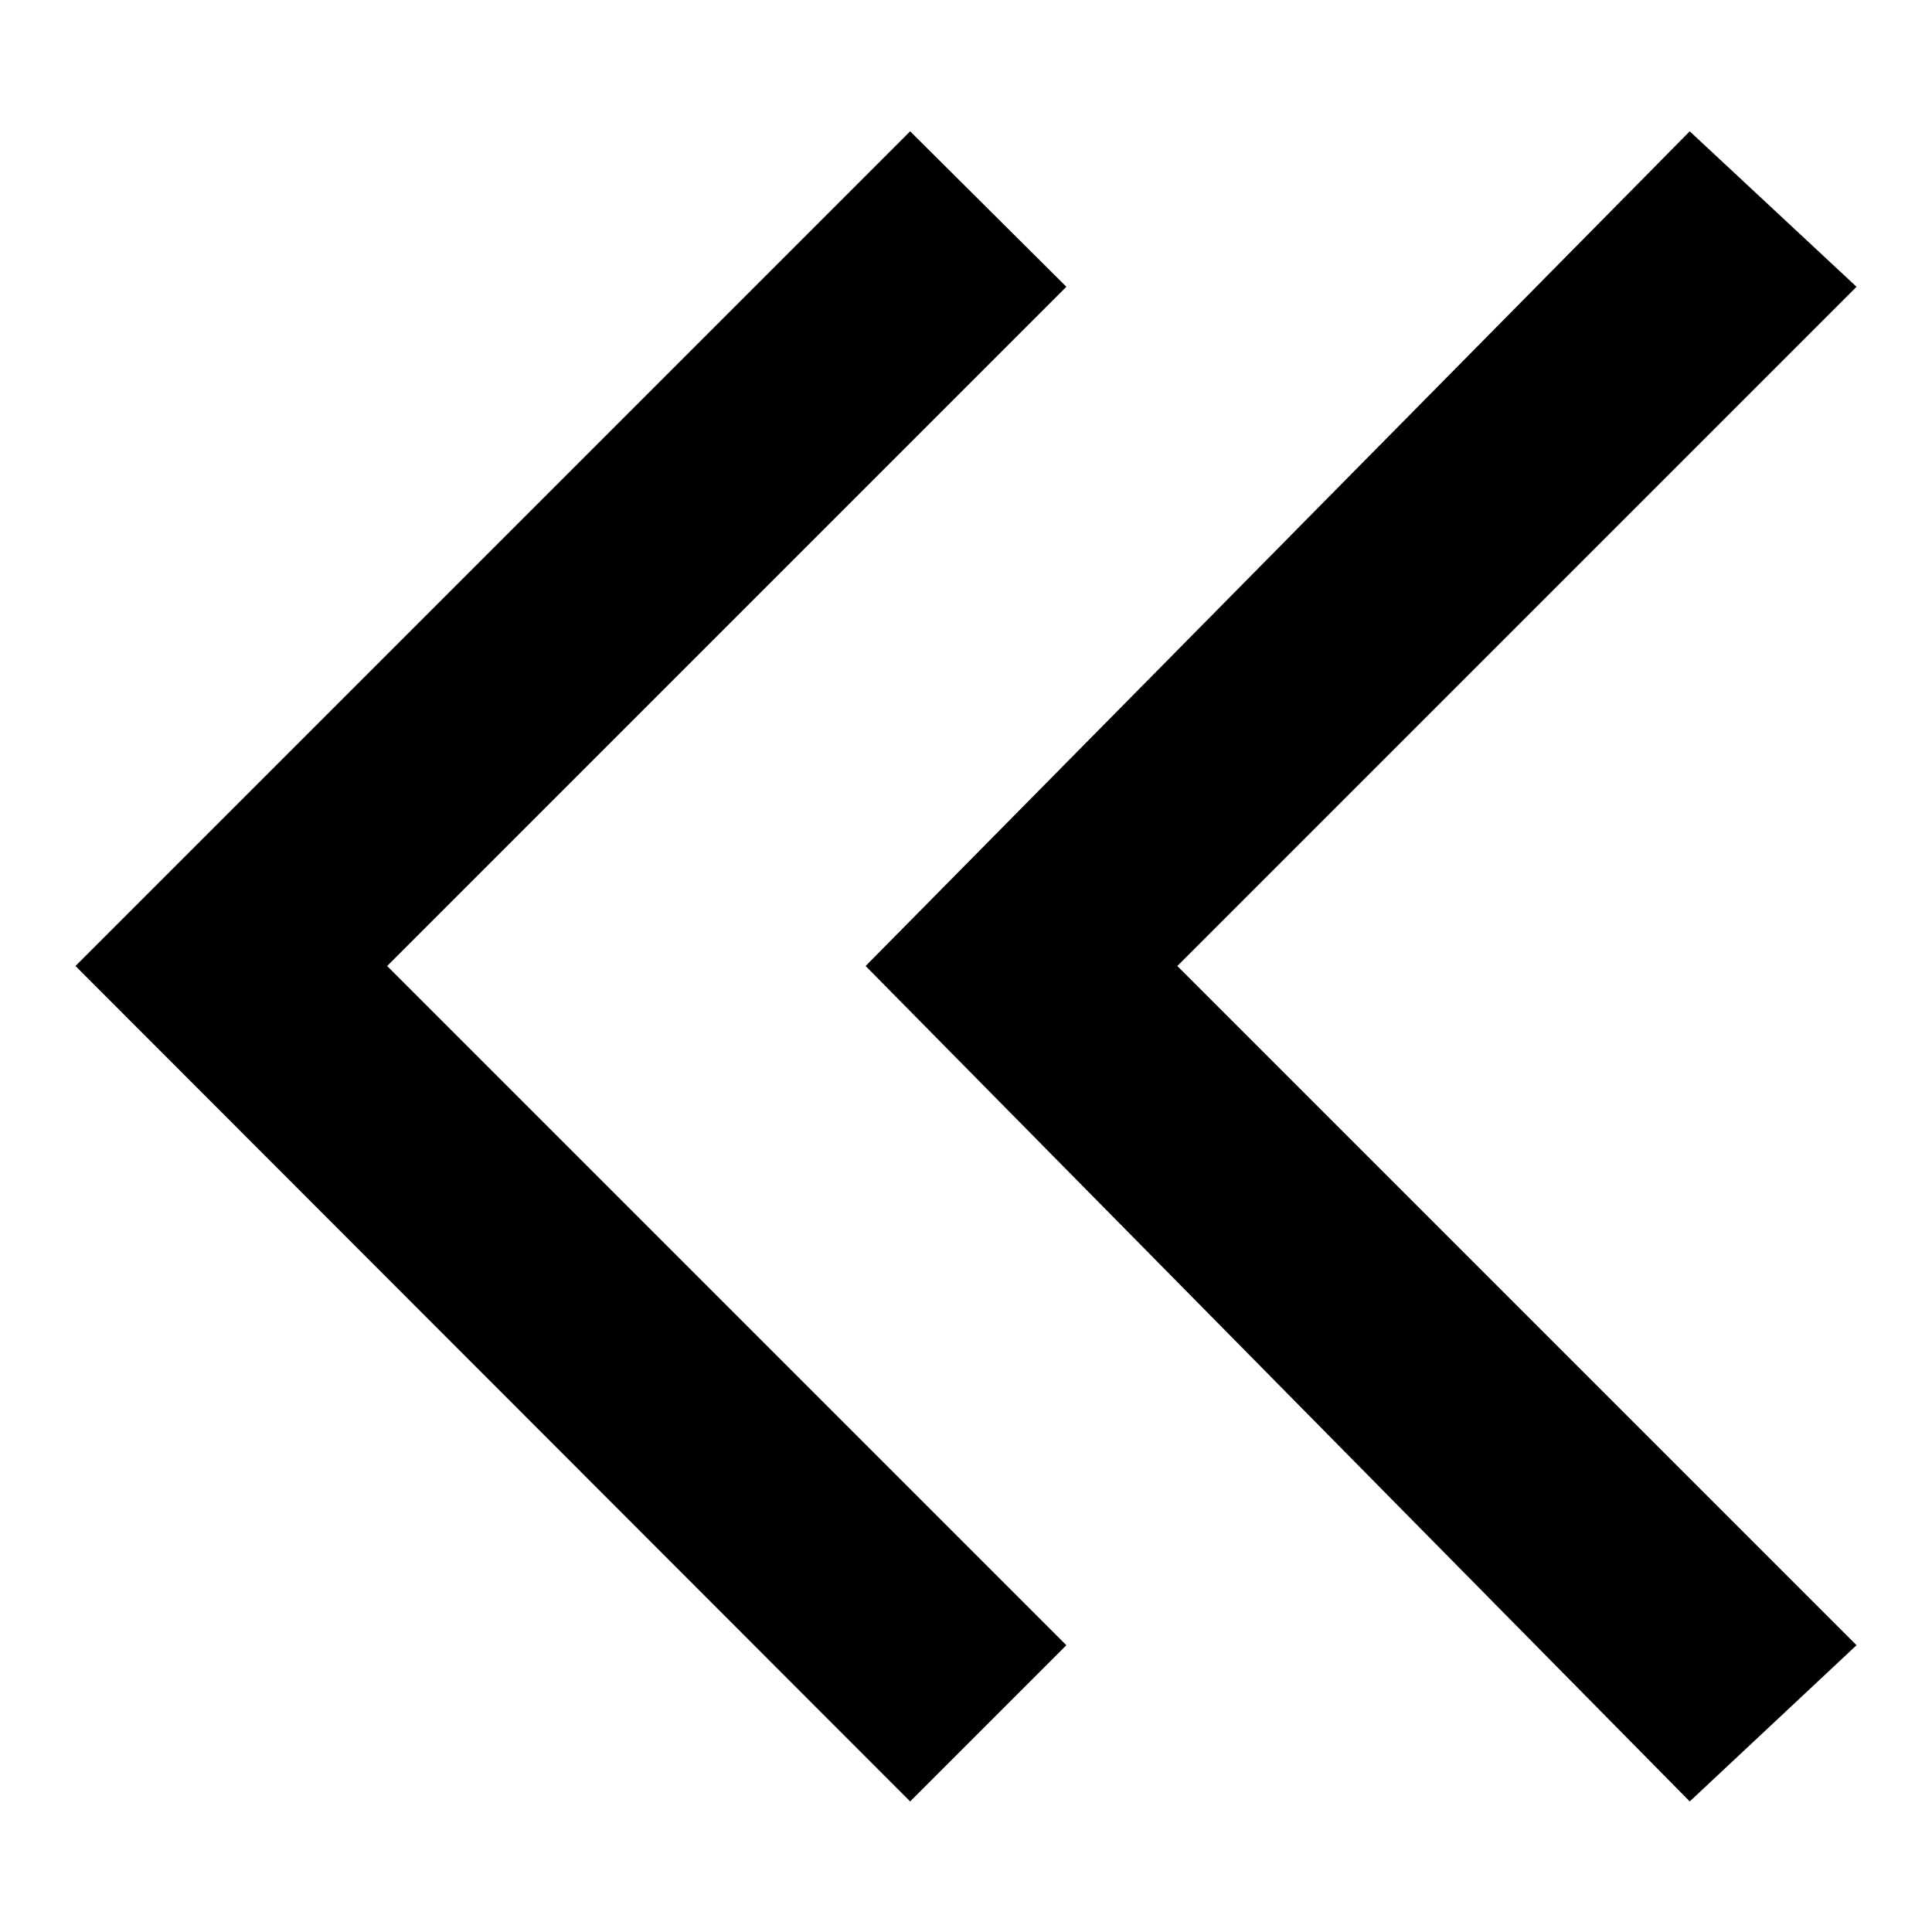 <?xml version="1.0" encoding="utf-8"?>
<!-- Svg Vector Icons : http://www.onlinewebfonts.com/icon -->
<!DOCTYPE svg PUBLIC "-//W3C//DTD SVG 1.1//EN" "http://www.w3.org/Graphics/SVG/1.1/DTD/svg11.dtd">
<svg version="1.1" xmlns="http://www.w3.org/2000/svg" xmlns:xlink="http://www.w3.org/1999/xlink" x="0px" y="0px" viewBox="0 0 256 256" enable-background="new 0 0 256 256" xml:space="preserve">
<g> <path fill="#000000" d="M114.7,128L223.9,17.4L246,38l-90,90l90,90l-22.1,20.7L114.7,128L114.7,128z M10,128L120.6,17.4L141.3,38 l-90,90l90,90l-20.7,20.7L10,128z"/></g>
</svg>